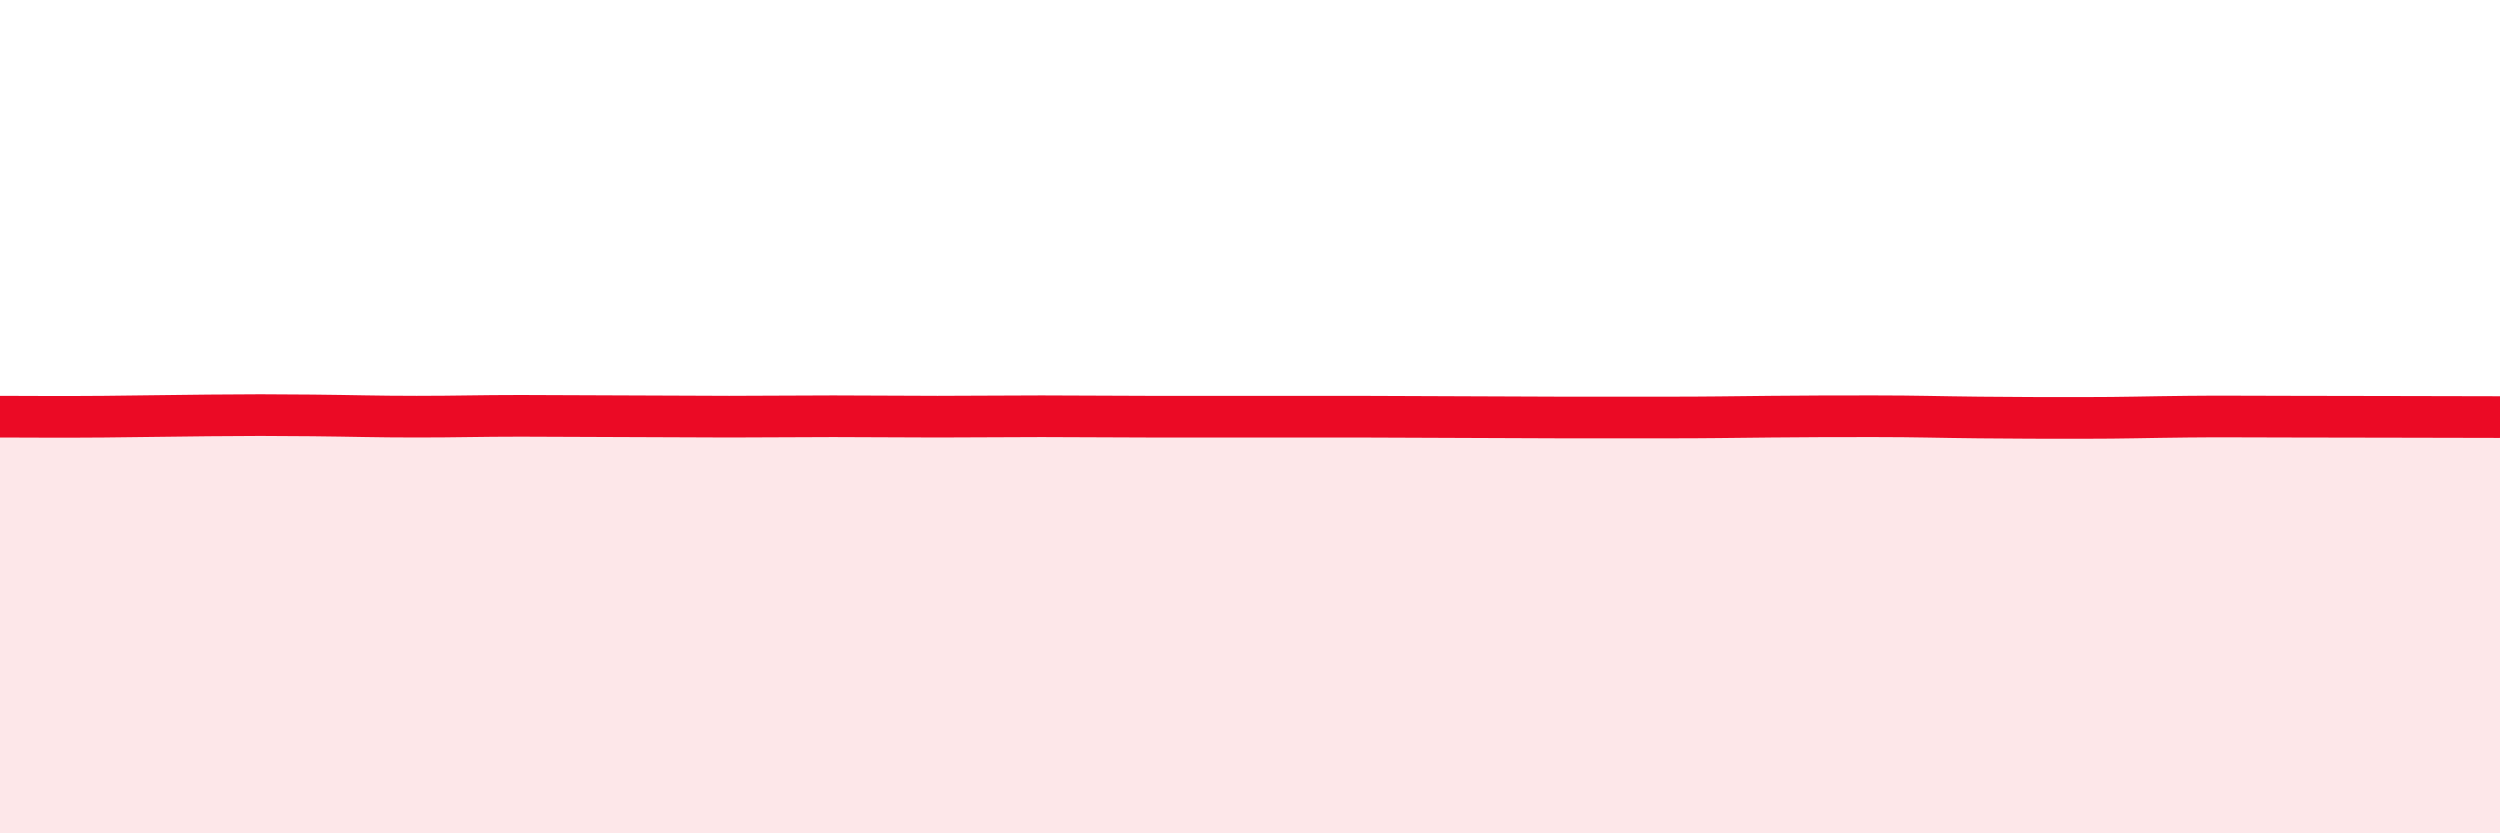
    <svg width="60" height="20" viewBox="0 0 60 20" xmlns="http://www.w3.org/2000/svg">
      <path
        d="M 0,10 C 0.5,10 1.5,10.01 2.5,10 C 3.5,9.99 4,9.98 5,9.97 C 6,9.96 6.5,9.96 7.5,9.97 C 8.5,9.98 9,10 10,10 C 11,10 11.5,9.98 12.5,9.98 C 13.5,9.98 14,9.99 15,9.99 C 16,9.99 16.5,10 17.5,10 C 18.5,10 19,9.99 20,9.99 C 21,9.99 21.5,10 22.5,10 C 23.5,10 24,9.99 25,9.99 C 26,9.99 26.5,10 27.5,10 C 28.5,10 29,10 30,10 C 31,10 31.5,10 32.5,10 C 33.5,10 34,10.01 35,10.01 C 36,10.01 36.5,10.02 37.5,10.02 C 38.5,10.02 39,10.02 40,10.02 C 41,10.02 41.5,10.01 42.5,10 C 43.5,9.99 44,9.99 45,9.99 C 46,9.99 46.5,10.01 47.5,10.02 C 48.5,10.03 49,10.03 50,10.03 C 51,10.03 51.5,10.01 52.5,10 C 53.5,9.99 53.5,10 55,10 C 56.5,10 59,10.01 60,10.01L60 20L0 20Z"
        fill="#EB0A25"
        opacity="0.1"
        stroke-linecap="round"
        stroke-linejoin="round"
      />
      <path
        d="M 0,10 C 0.5,10 1.5,10.01 2.5,10 C 3.5,9.99 4,9.98 5,9.97 C 6,9.96 6.5,9.96 7.5,9.97 C 8.5,9.98 9,10 10,10 C 11,10 11.5,9.98 12.5,9.98 C 13.5,9.98 14,9.99 15,9.99 C 16,9.99 16.5,10 17.5,10 C 18.5,10 19,9.99 20,9.99 C 21,9.99 21.5,10 22.5,10 C 23.5,10 24,9.99 25,9.99 C 26,9.99 26.5,10 27.5,10 C 28.5,10 29,10 30,10 C 31,10 31.5,10 32.5,10 C 33.5,10 34,10.01 35,10.01 C 36,10.01 36.5,10.02 37.5,10.02 C 38.5,10.02 39,10.02 40,10.02 C 41,10.02 41.5,10.01 42.5,10 C 43.5,9.99 44,9.99 45,9.99 C 46,9.99 46.5,10.01 47.5,10.02 C 48.5,10.03 49,10.03 50,10.03 C 51,10.03 51.5,10.01 52.5,10 C 53.5,9.99 53.5,10 55,10 C 56.5,10 59,10.01 60,10.01"
        stroke="#EB0A25"
        stroke-width="1"
        fill="none"
        stroke-linecap="round"
        stroke-linejoin="round"
      />
    </svg>
  